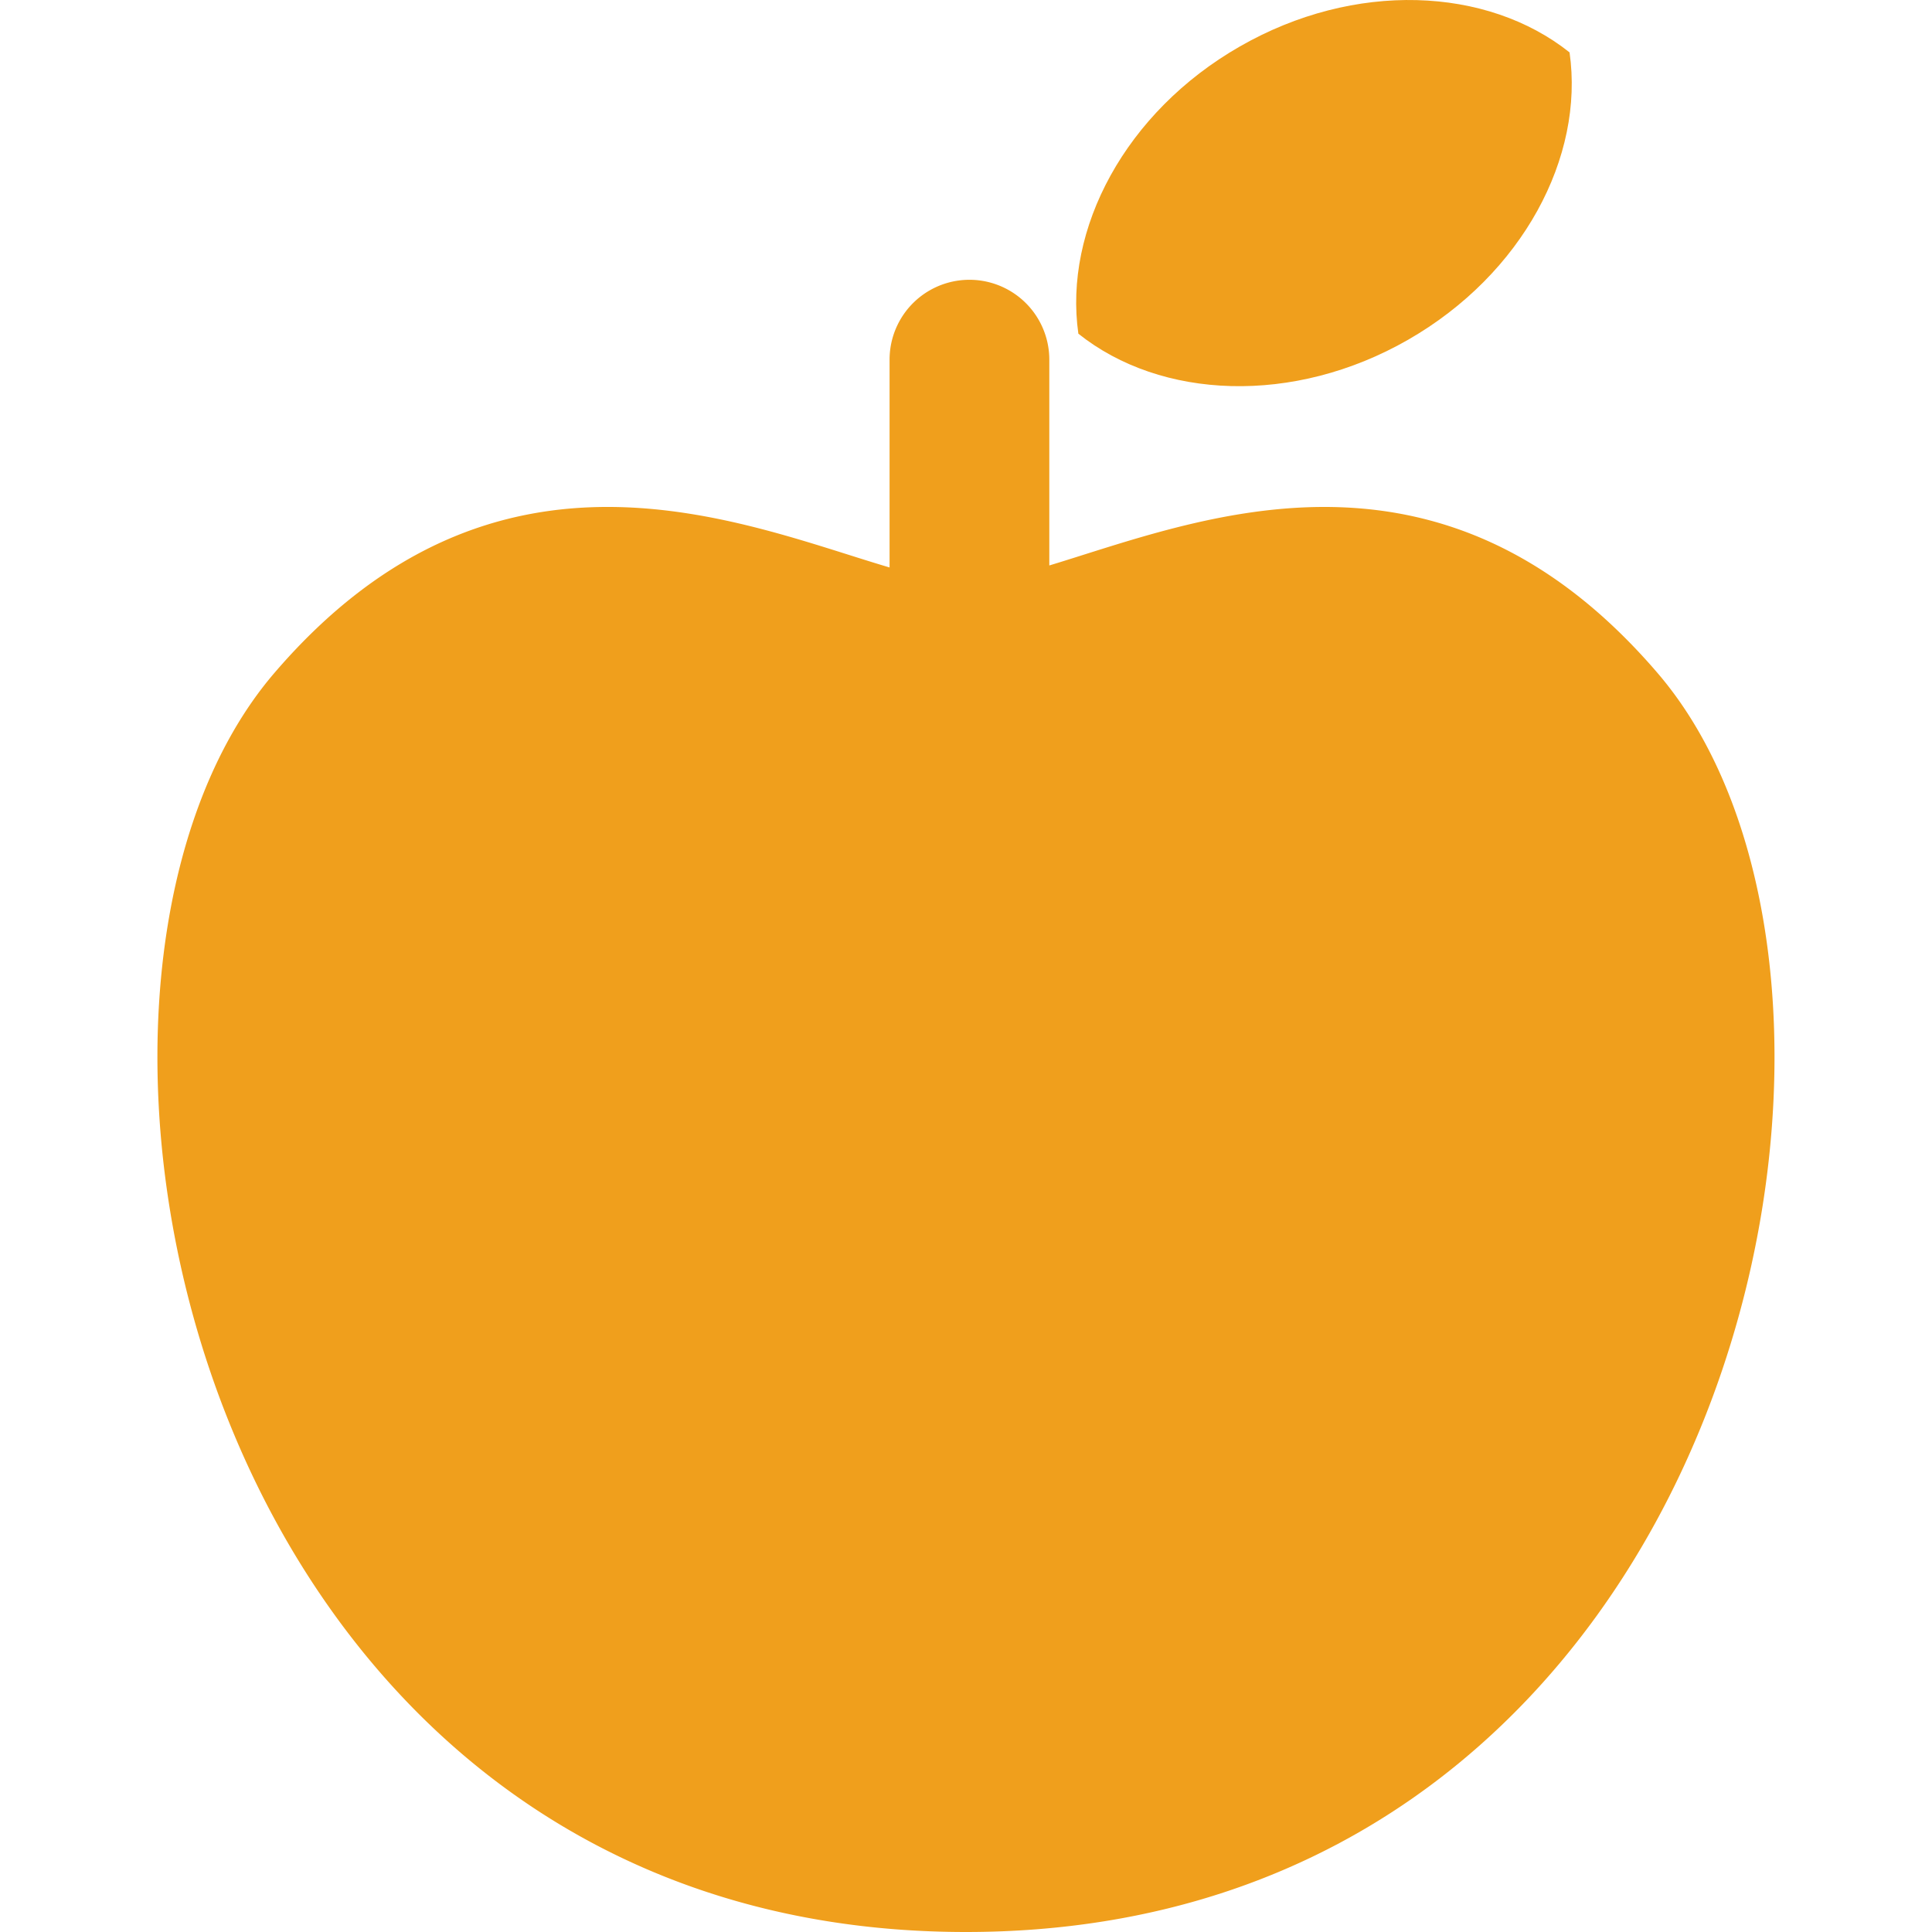 <svg xmlns="http://www.w3.org/2000/svg" width="50" height="50" fill="none" viewBox="0 0 50 50"><g fill="#f09f1c" clip-path="url(#a)"><path d="M40.62 1.356c-2.137-1.702-5.564-1.855-8.53-.155-2.967 1.698-4.568 4.73-4.182 7.435 2.137 1.705 5.565 1.858 8.532.158 2.966-1.702 4.567-4.73 4.18-7.438"/><path d="M42.901 17.422c-5.649-6.59-11.897-3.952-15.745-2.788V9.308a2.067 2.067 0 0 0-4.134 0v5.378c-3.83-1.13-10.187-3.958-15.926 2.736C.053 25.641 5.043 50 24.998 50c19.959 0 24.948-24.36 17.903-32.578"/></g><defs><clipPath id="a"><path fill="#fff" d="M0 0h50v50H0z"/></clipPath></defs></svg>